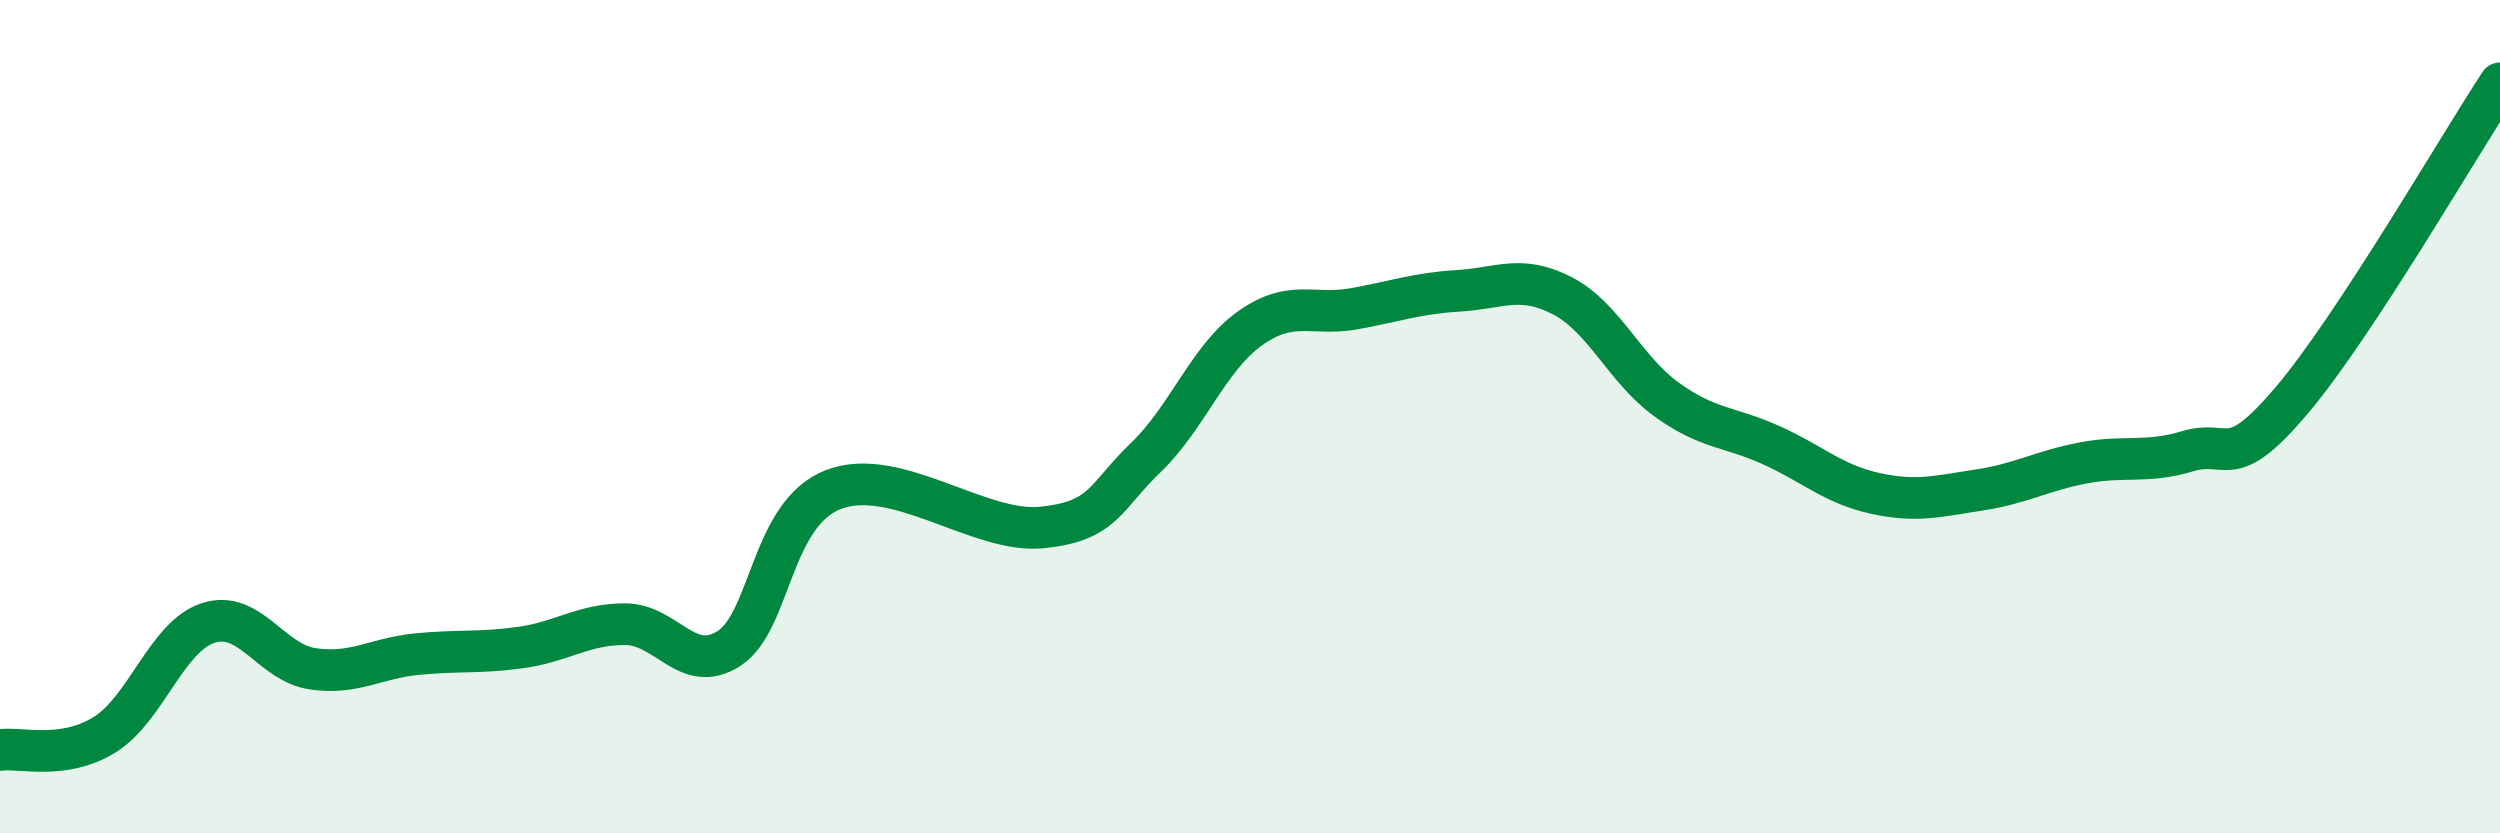 
    <svg width="60" height="20" viewBox="0 0 60 20" xmlns="http://www.w3.org/2000/svg">
      <path
        d="M 0,18 C 0.5,17.93 1.5,18.25 2.5,17.64 C 3.5,17.03 4,15.27 5,14.95 C 6,14.63 6.5,15.9 7.5,16.05 C 8.5,16.2 9,15.8 10,15.7 C 11,15.6 11.5,15.68 12.5,15.54 C 13.5,15.4 14,14.98 15,14.98 C 16,14.98 16.5,16.21 17.5,15.56 C 18.5,14.91 18.5,12.33 20,11.75 C 21.5,11.17 23.5,12.81 25,12.66 C 26.5,12.51 26.5,11.94 27.5,10.98 C 28.5,10.02 29,8.59 30,7.88 C 31,7.17 31.5,7.59 32.5,7.41 C 33.5,7.23 34,7.04 35,6.98 C 36,6.92 36.5,6.58 37.5,7.1 C 38.5,7.62 39,8.87 40,9.59 C 41,10.31 41.5,10.23 42.5,10.68 C 43.5,11.13 44,11.62 45,11.84 C 46,12.06 46.5,11.91 47.5,11.76 C 48.5,11.61 49,11.3 50,11.11 C 51,10.92 51.5,11.13 52.5,10.83 C 53.5,10.53 53.5,11.38 55,9.61 C 56.5,7.84 59,3.52 60,2L60 20L0 20Z"
        fill="#008740"
        opacity="0.1"
        stroke-linecap="round"
        stroke-linejoin="round"
      />
      <path
        d="M 0,18 C 0.5,17.93 1.5,18.25 2.5,17.64 C 3.5,17.03 4,15.27 5,14.95 C 6,14.63 6.5,15.9 7.5,16.05 C 8.5,16.2 9,15.8 10,15.7 C 11,15.6 11.5,15.68 12.5,15.54 C 13.5,15.4 14,14.98 15,14.98 C 16,14.98 16.5,16.21 17.5,15.56 C 18.5,14.91 18.5,12.33 20,11.75 C 21.5,11.17 23.5,12.81 25,12.66 C 26.5,12.51 26.5,11.94 27.5,10.98 C 28.5,10.02 29,8.59 30,7.88 C 31,7.17 31.5,7.59 32.5,7.41 C 33.5,7.23 34,7.04 35,6.98 C 36,6.92 36.5,6.58 37.5,7.1 C 38.5,7.62 39,8.87 40,9.59 C 41,10.31 41.5,10.23 42.5,10.68 C 43.5,11.13 44,11.62 45,11.84 C 46,12.06 46.5,11.91 47.5,11.76 C 48.5,11.61 49,11.3 50,11.11 C 51,10.92 51.5,11.13 52.5,10.83 C 53.5,10.53 53.5,11.38 55,9.61 C 56.5,7.84 59,3.52 60,2"
        stroke="#008740"
        stroke-width="1"
        fill="none"
        stroke-linecap="round"
        stroke-linejoin="round"
      />
    </svg>
  